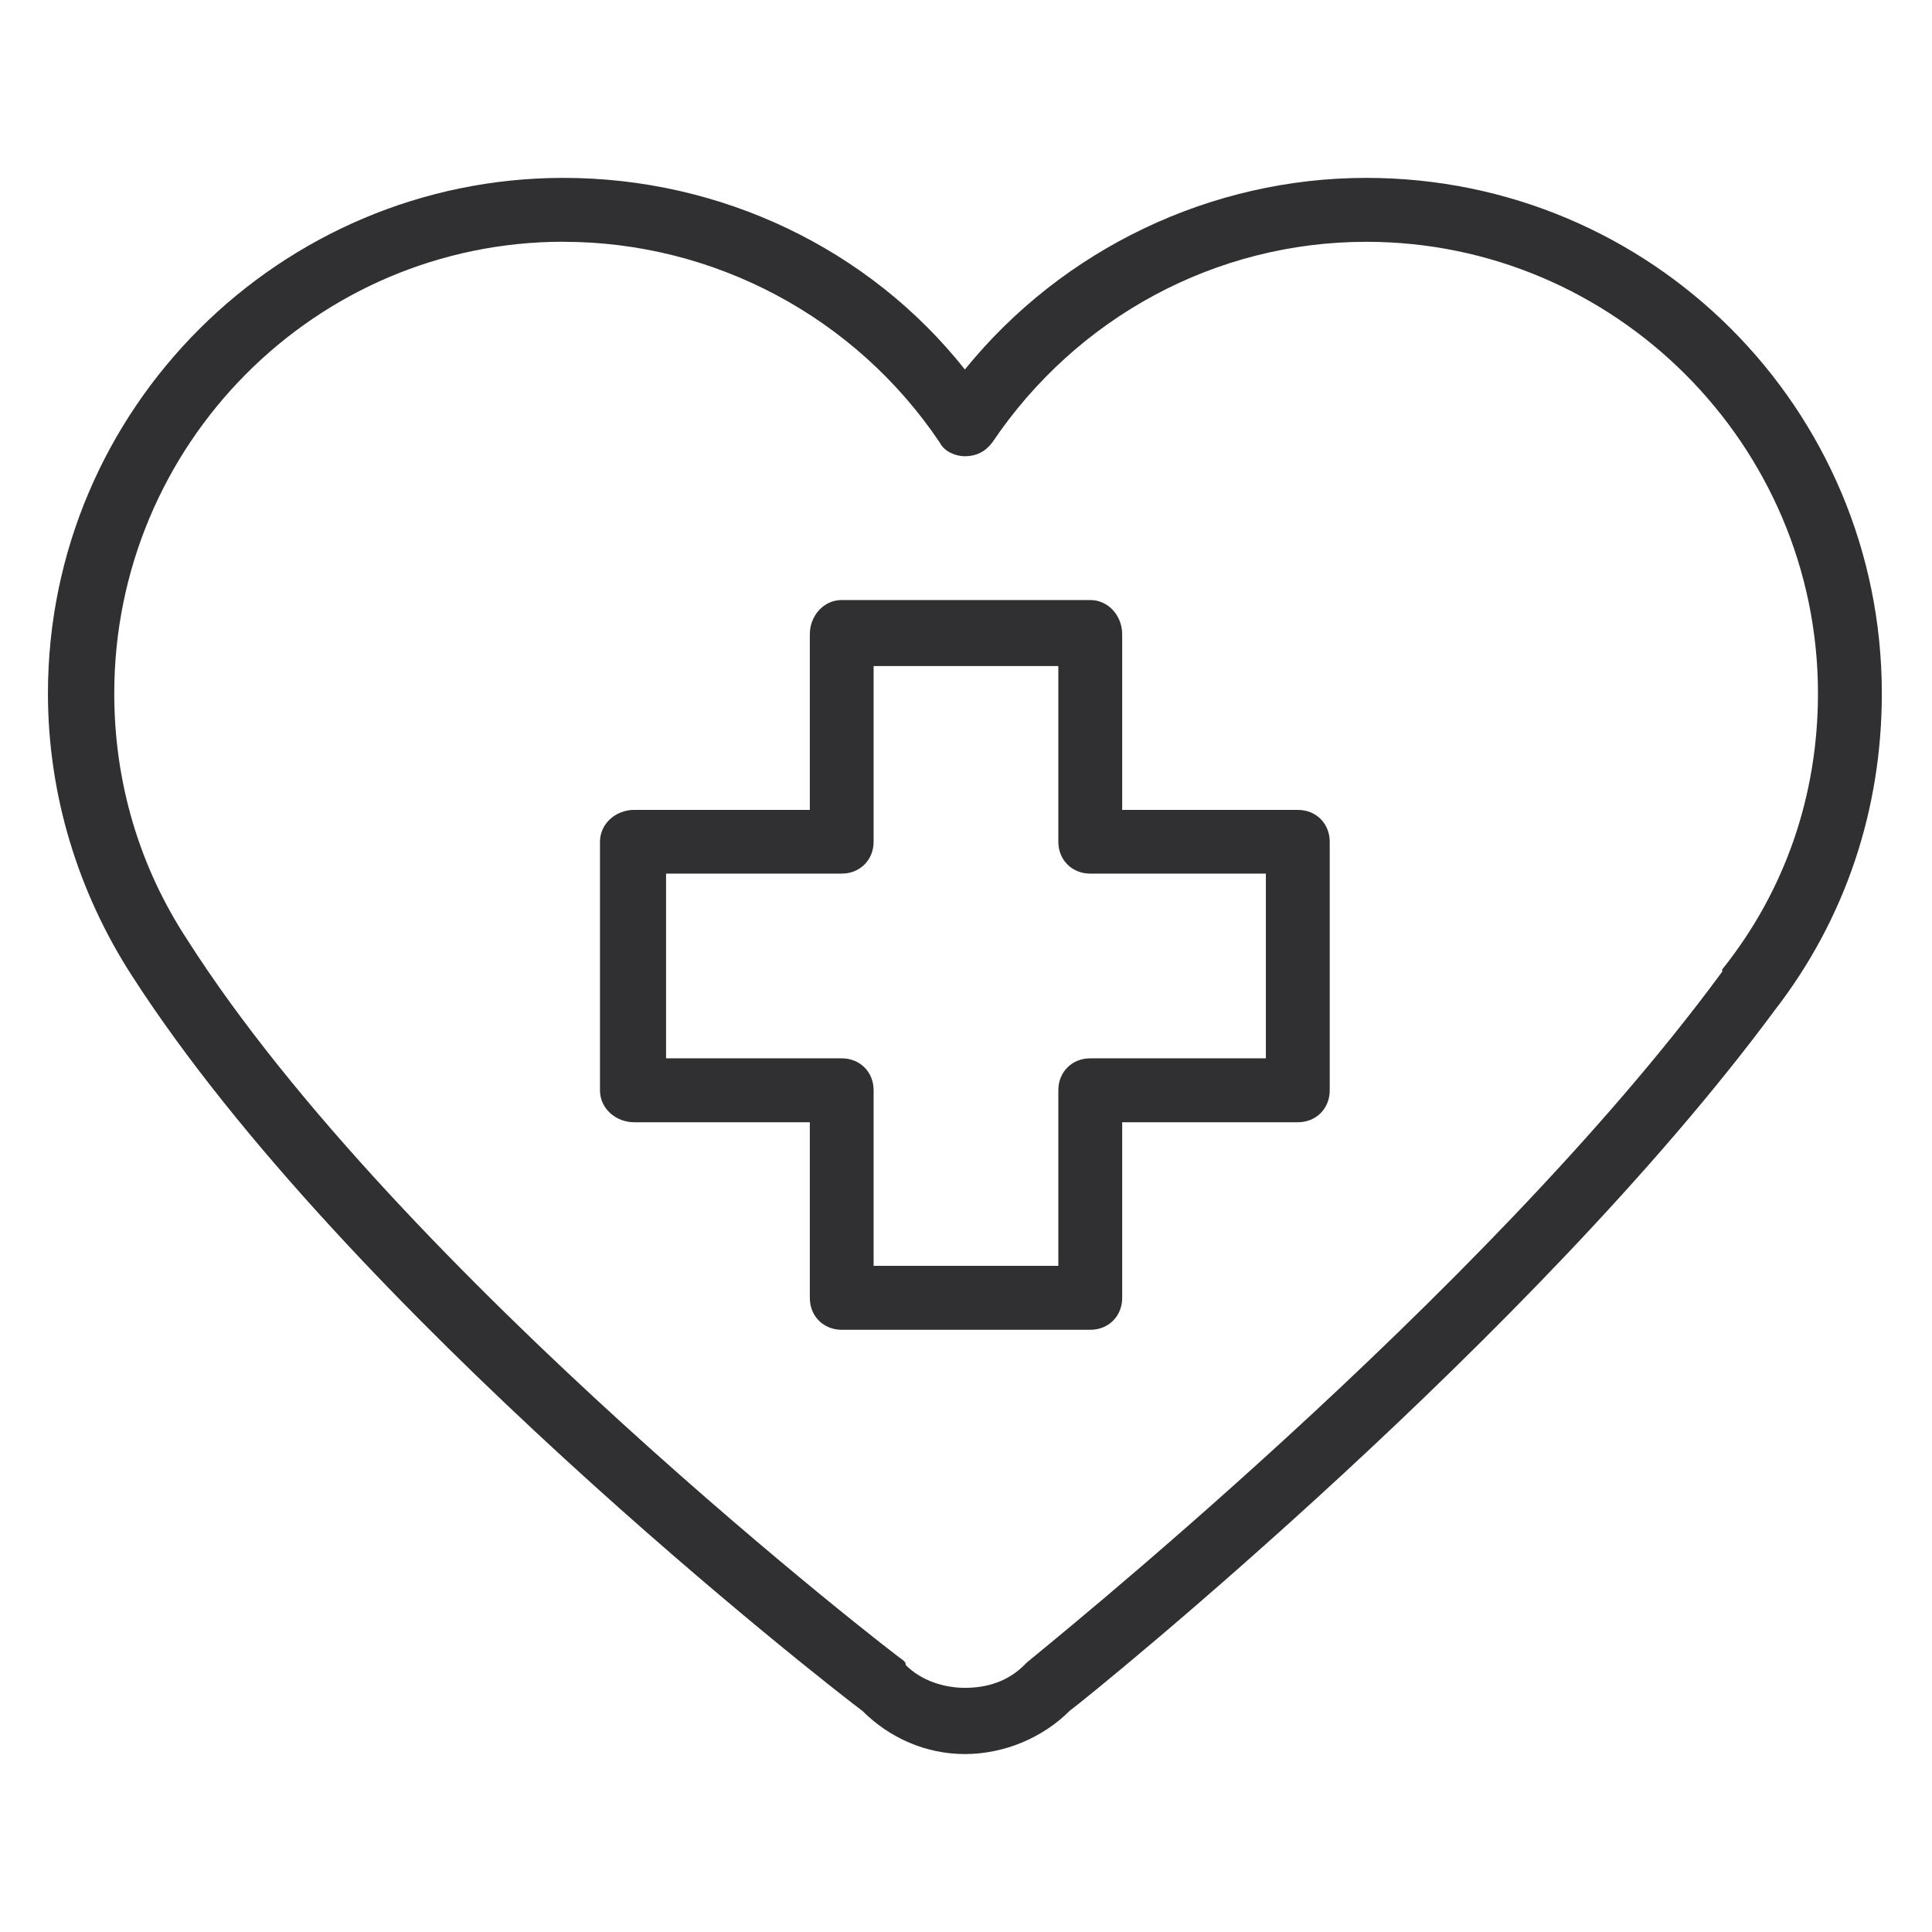 <svg xmlns="http://www.w3.org/2000/svg" width="128pt" height="128pt" viewBox="0 0 128 128"><path d="m44.129 57.879h11.637c1.211 0 2.113-0.906 2.113-2.113v-11.637h12.238v11.637c0 1.211 0.906 2.113 2.113 2.113h11.637v12.238h-11.637c-1.211 0-2.113 0.906-2.113 2.113v11.637h-12.238v-11.637c0-1.211-0.906-2.113-2.113-2.113h-11.637zm-6.801-41.859c9.977 0 19.344 4.984 24.934 13.301 0.301 0.605 1.059 0.906 1.66 0.906 0.754 0 1.359-0.301 1.816-0.906 5.59-8.309 14.809-13.301 24.785-13.301 16.469 0 29.922 13.449 29.922 29.922 0 6.648-2.113 12.996-6.344 18.285v0.148c-15.871 21.609-45.789 45.488-46.09 45.789l-0.148 0.148c-1.059 1.059-2.422 1.512-3.93 1.512-1.359 0-2.871-0.453-3.93-1.512 0-0.148 0-0.148-0.148-0.301-0.301-0.148-33.398-25.691-47.449-47.754-3.176-4.836-4.836-10.426-4.836-16.32 0-16.469 13.301-29.922 29.77-29.922zm19.797 97.32c1.816 1.816 4.231 2.871 6.801 2.871 2.57 0 5.141-1.059 6.949-2.871 1.816-1.359 30.832-24.934 46.695-46.395 4.684-6.047 7.106-13.301 7.106-21.004 0-18.891-15.266-34.156-34.156-34.156-10.273 0-20.102 4.684-26.594 12.695-6.344-8.012-16.172-12.695-26.594-12.695-18.742 0-34.156 15.266-34.156 34.156 0 6.648 1.965 13.148 5.59 18.742 14.207 22.066 45.941 46.852 48.359 48.66zm-15.109-38.988h11.637v11.637c0 1.211 0.906 2.113 2.113 2.113h16.469c1.211 0 2.113-0.906 2.113-2.113v-11.637h11.637c1.211 0 2.113-0.906 2.113-2.113v-16.469c0-1.211-0.906-2.113-2.113-2.113h-11.637v-11.637c0-1.211-0.906-2.266-2.113-2.266h-16.469c-1.211 0-2.113 1.059-2.113 2.266v11.637h-11.637c-1.211 0-2.266 0.906-2.266 2.113v16.469c0 1.211 1.059 2.113 2.266 2.113z" fill="#303033"></path></svg>